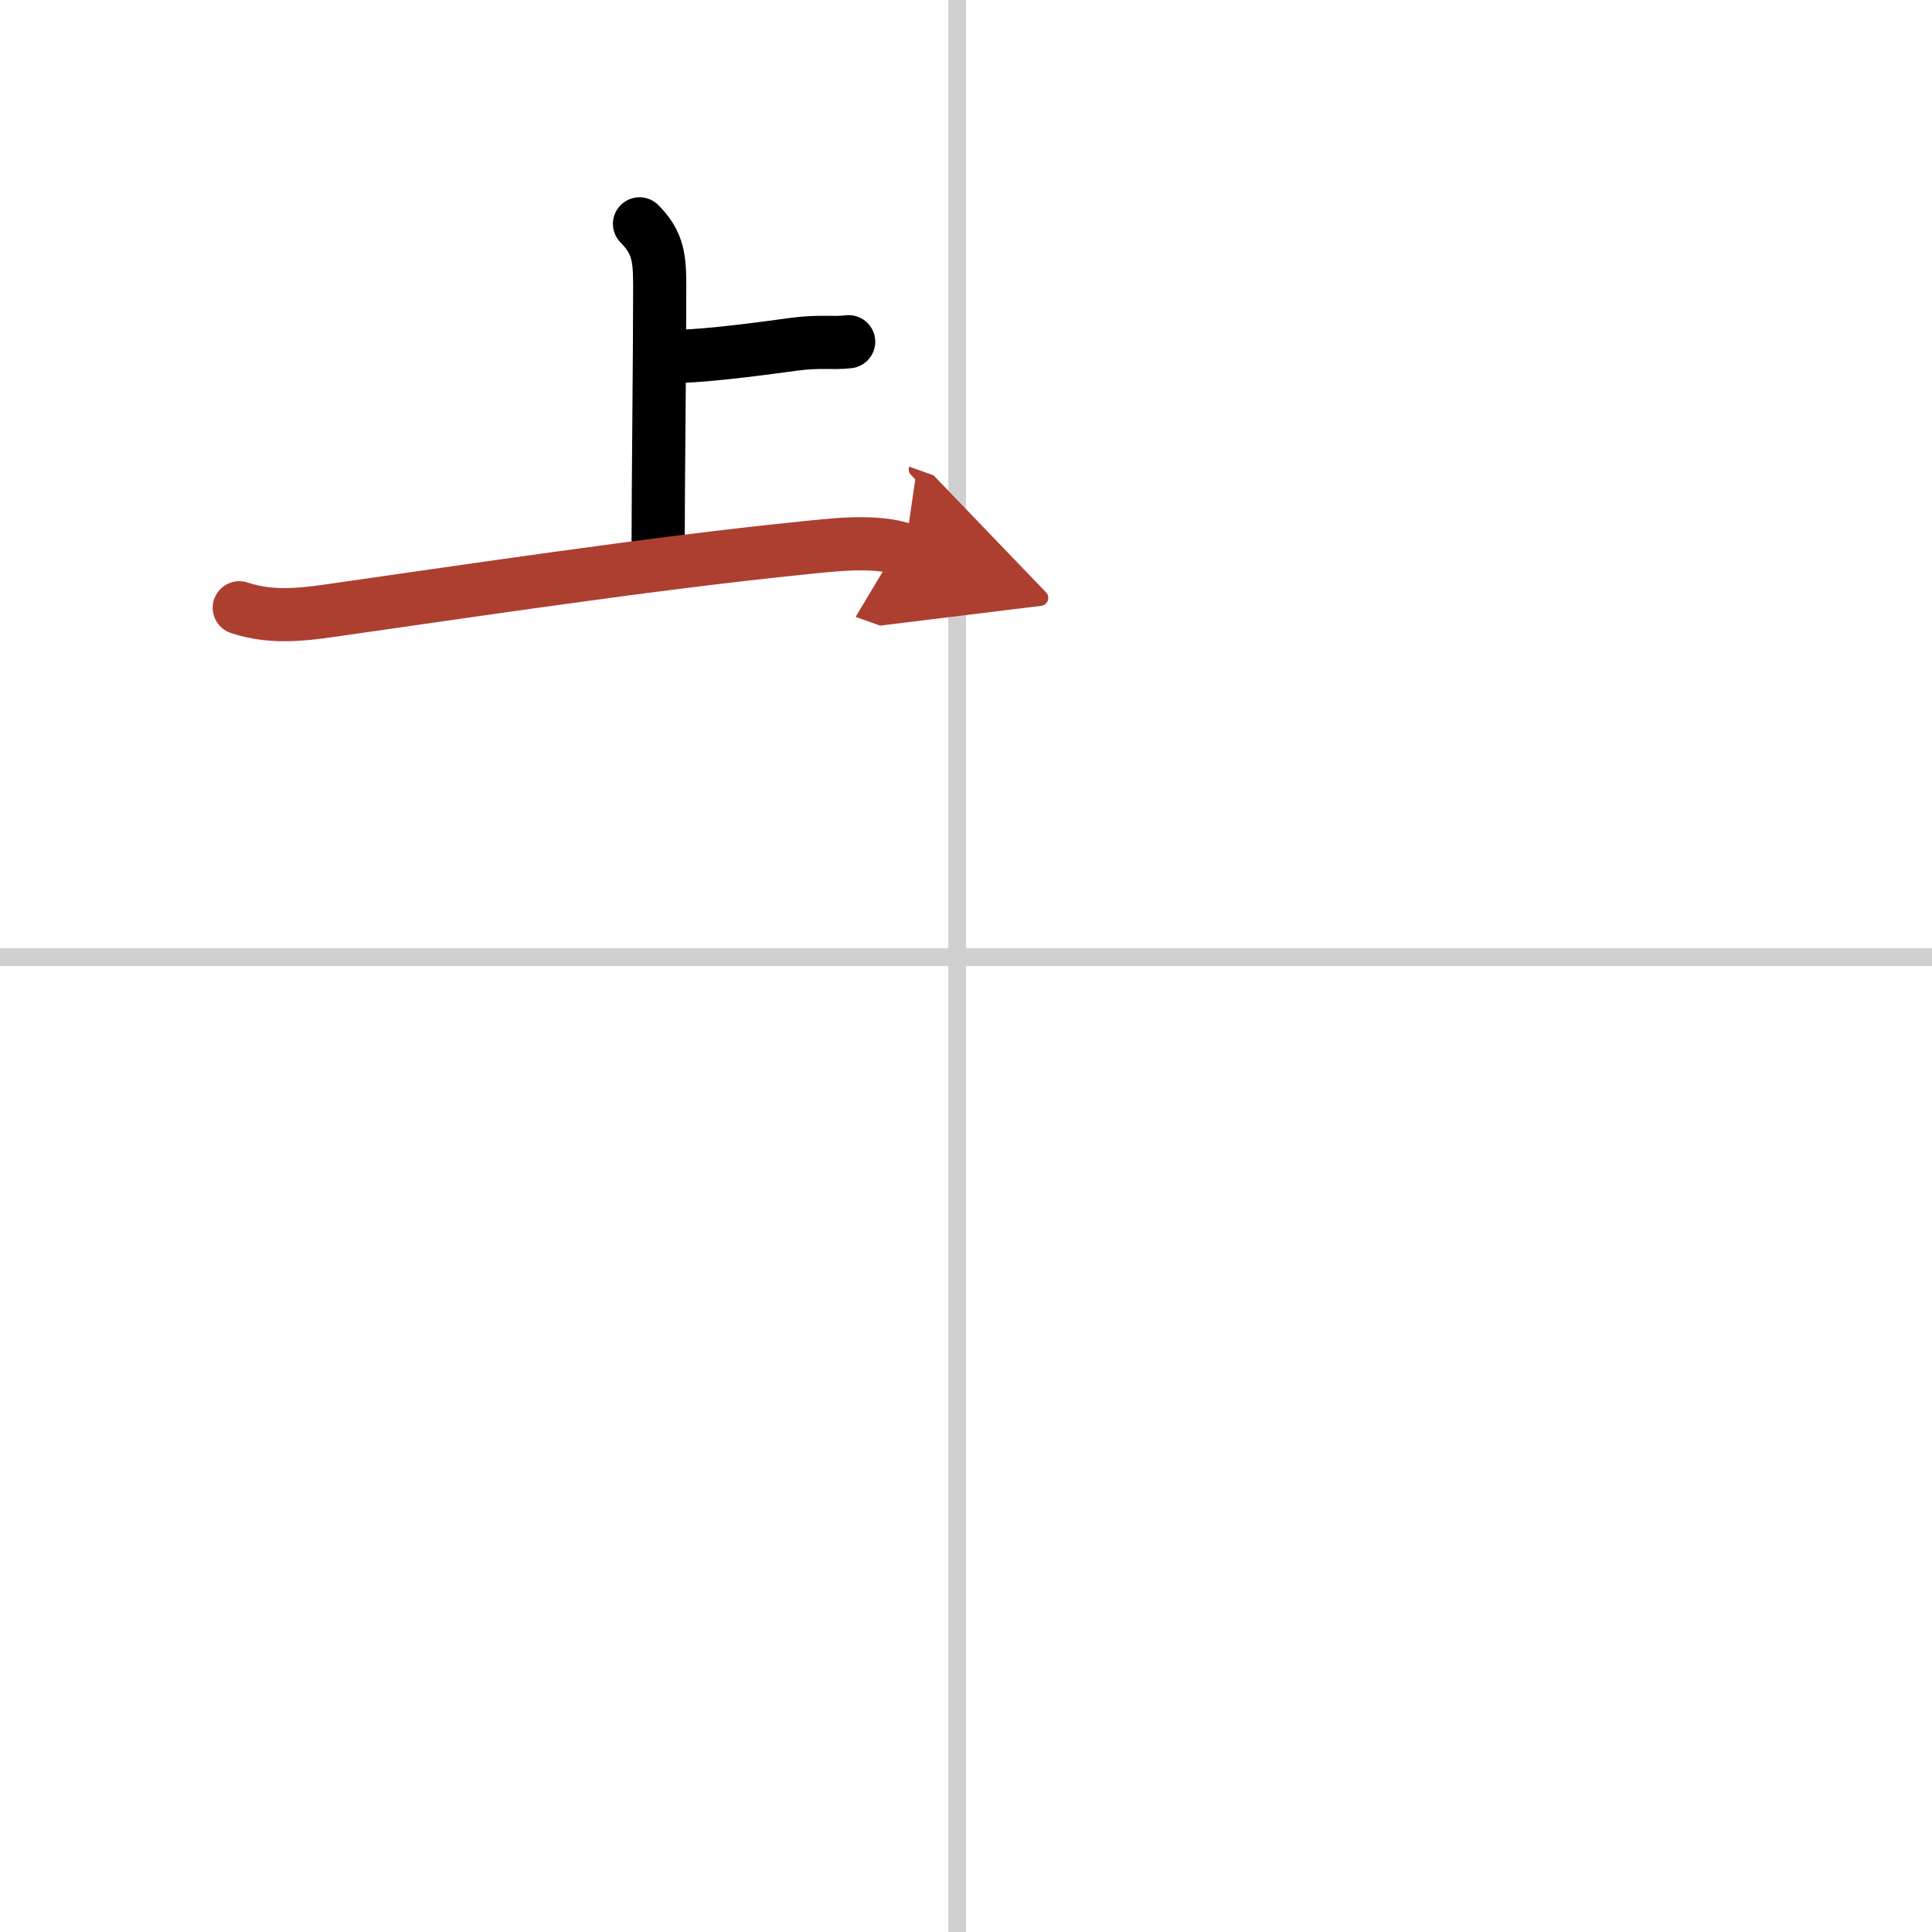 <svg width="400" height="400" viewBox="0 0 109 109" xmlns="http://www.w3.org/2000/svg"><defs><marker id="a" markerWidth="4" orient="auto" refX="1" refY="5" viewBox="0 0 10 10"><polyline points="0 0 10 5 0 10 1 5" fill="#ad3f31" stroke="#ad3f31"/></marker></defs><g fill="none" stroke="#000" stroke-linecap="round" stroke-linejoin="round" stroke-width="3"><rect width="100%" height="100%" fill="#fff" stroke="#fff"/><line x1="54" x2="54" y2="109" stroke="#d0d0d0" stroke-width="1"/><line x2="109" y1="54" y2="54" stroke="#d0d0d0" stroke-width="1"/><path d="m36.08 12.63c1.08 1.08 1.14 1.99 1.14 3.59 0 3.78-0.09 11.41-0.09 14.66"/><path d="m37.22 20.13c1.48 0 3.19-0.1 7.51-0.7 1.55-0.21 2.23-0.04 3.15-0.15"/><path d="m13.5 34.29c1.98 0.66 3.89 0.34 5.89 0.05 6.62-0.94 17.59-2.59 25.86-3.42 1.67-0.17 4.15-0.49 5.81 0.1" marker-end="url(#a)" stroke="#ad3f31"/></g></svg>
